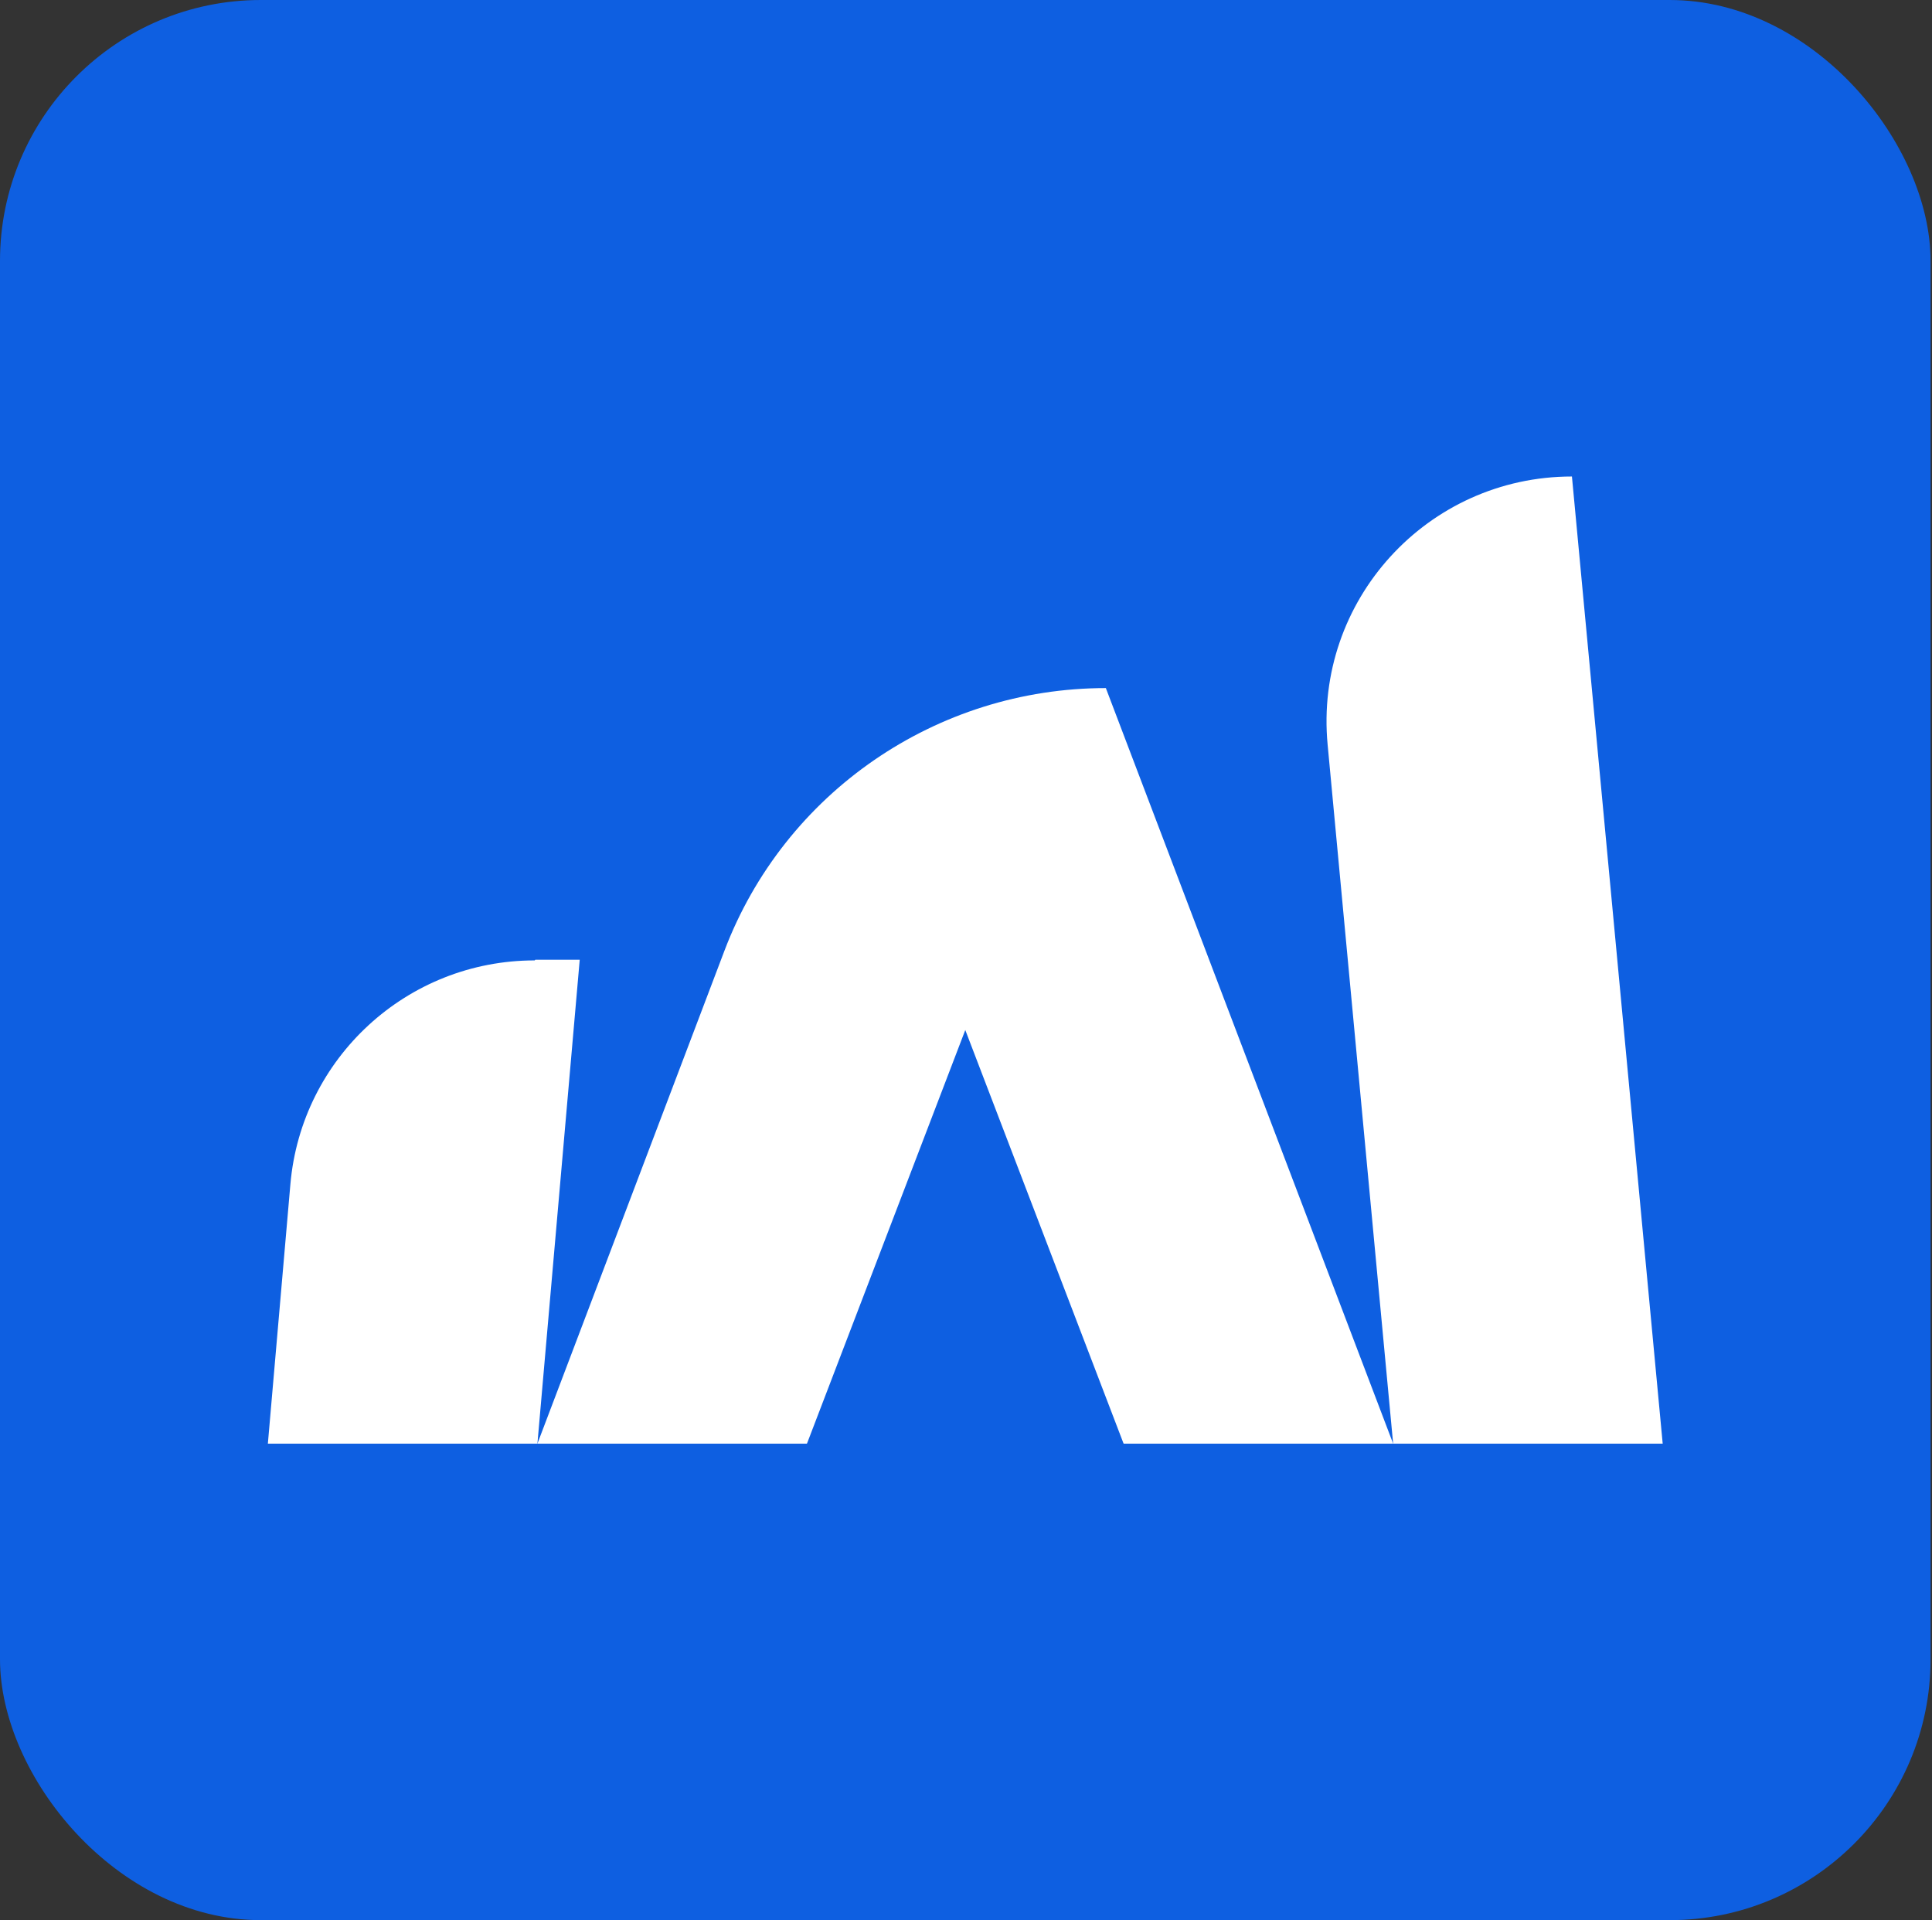 <svg width="474" height="471" viewBox="0 0 474 471" fill="none" xmlns="http://www.w3.org/2000/svg">
<rect x="0" y="0" width="474" height="471" fill="#333333" stroke="none"/>
<rect width="473.647" height="471" rx="64" fill="#0E5FE1"/>
<path d="M131.181 235.583C99.873 235.583 73.923 259.525 71.244 290.497L65.719 354.117H131.851L142.231 235.416H131.348L131.181 235.583Z" fill="white"/>
<path d="M385.661 116.883C350.167 116.883 322.376 147.353 325.724 182.679L341.796 354.118H407.928L385.661 116.883Z" fill="white"/>
<path d="M271.312 168.783C229.792 168.783 192.457 194.398 177.724 233.24L131.851 354.118H197.982L236.824 252.661L275.665 354.118H341.796L271.312 168.783Z" fill="white"/>
</svg>
